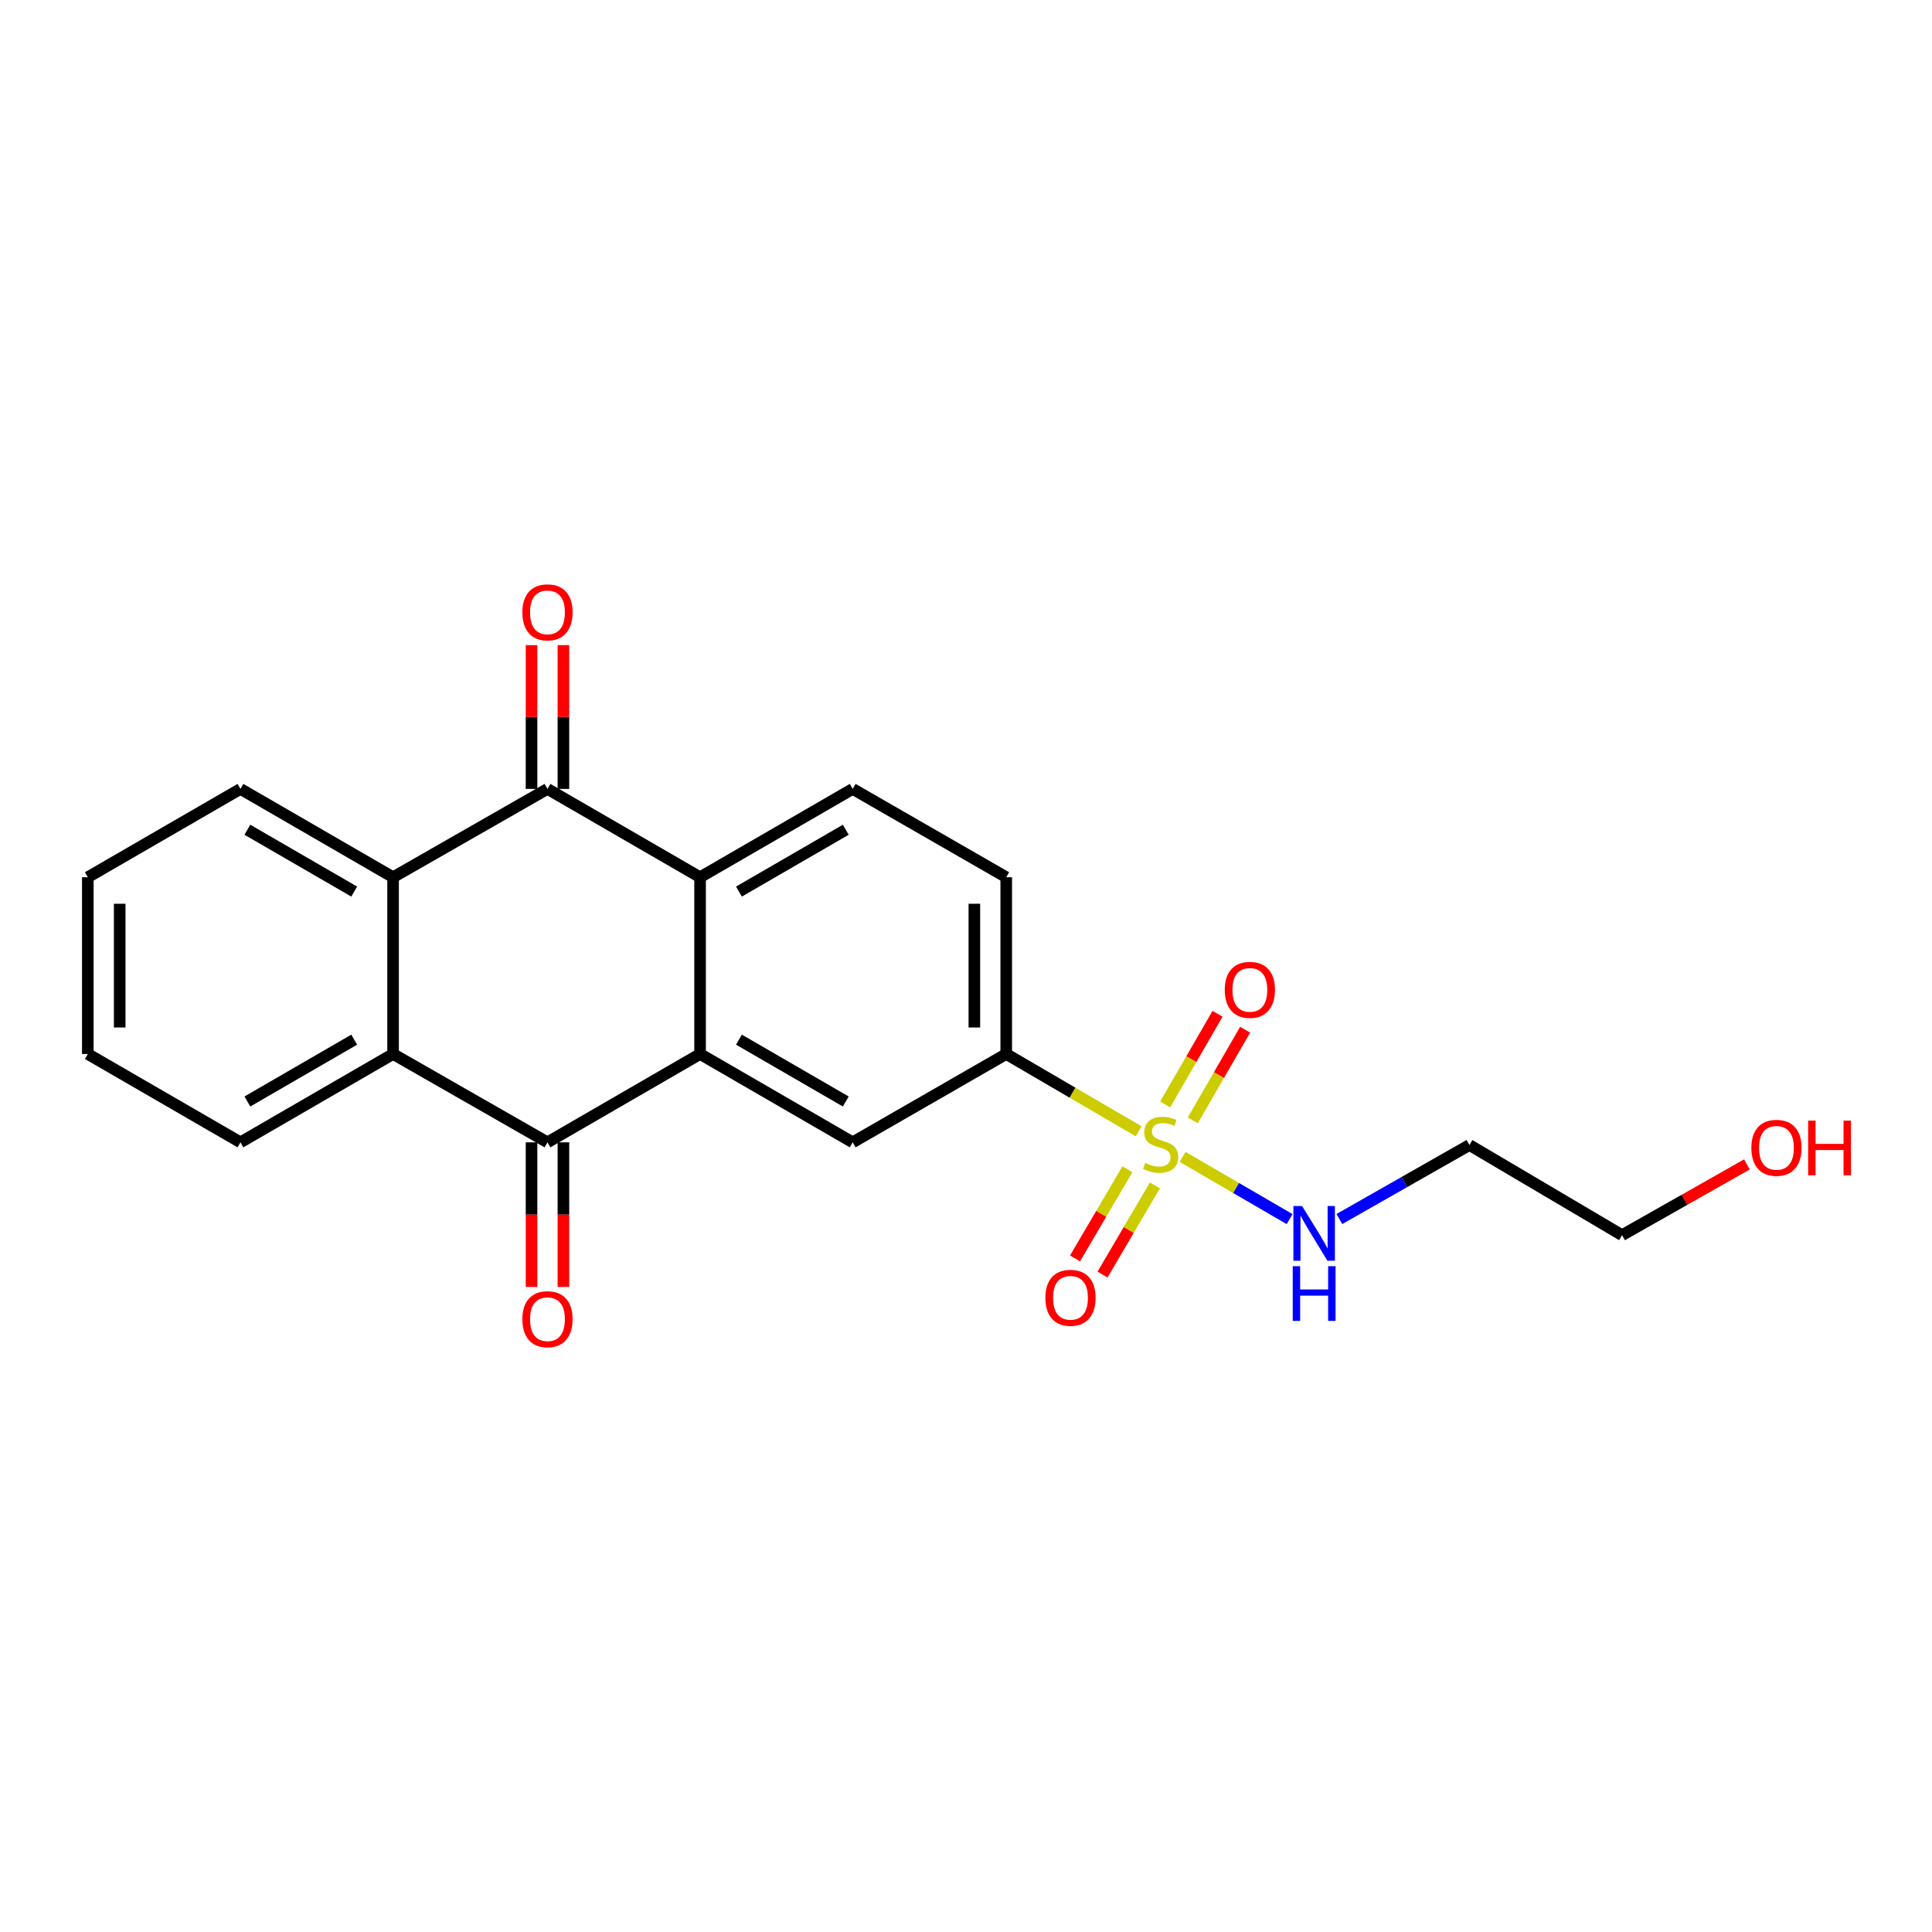 <?xml version='1.0' encoding='iso-8859-1'?>
<svg version='1.1' baseProfile='full'
              xmlns='http://www.w3.org/2000/svg'
                      xmlns:rdkit='http://www.rdkit.org/xml'
                      xmlns:xlink='http://www.w3.org/1999/xlink'
                  xml:space='preserve'
width='1000px' height='1000px' viewBox='0 0 1000 1000'>
<!-- END OF HEADER -->
<rect style='opacity:1.0;fill:#FFFFFF;stroke:none' width='1000' height='1000' x='0' y='0'> </rect>
<path class='bond-6' d='M 589.352,585.554 L 555.089,565.551' style='fill:none;fill-rule:evenodd;stroke:#CCCC00;stroke-width:6px;stroke-linecap:butt;stroke-linejoin:miter;stroke-opacity:1' />
<path class='bond-6' d='M 555.089,565.551 L 520.825,545.549' style='fill:none;fill-rule:evenodd;stroke:#000000;stroke-width:6px;stroke-linecap:butt;stroke-linejoin:miter;stroke-opacity:1' />
<path class='bond-9' d='M 583.54,605.211 L 569.989,628.283' style='fill:none;fill-rule:evenodd;stroke:#CCCC00;stroke-width:6px;stroke-linecap:butt;stroke-linejoin:miter;stroke-opacity:1' />
<path class='bond-9' d='M 569.989,628.283 L 556.438,651.355' style='fill:none;fill-rule:evenodd;stroke:#FF0000;stroke-width:6px;stroke-linecap:butt;stroke-linejoin:miter;stroke-opacity:1' />
<path class='bond-9' d='M 597.767,613.566 L 584.216,636.639' style='fill:none;fill-rule:evenodd;stroke:#CCCC00;stroke-width:6px;stroke-linecap:butt;stroke-linejoin:miter;stroke-opacity:1' />
<path class='bond-9' d='M 584.216,636.639 L 570.665,659.711' style='fill:none;fill-rule:evenodd;stroke:#FF0000;stroke-width:6px;stroke-linecap:butt;stroke-linejoin:miter;stroke-opacity:1' />
<path class='bond-10' d='M 617.379,579.904 L 630.931,556.445' style='fill:none;fill-rule:evenodd;stroke:#CCCC00;stroke-width:6px;stroke-linecap:butt;stroke-linejoin:miter;stroke-opacity:1' />
<path class='bond-10' d='M 630.931,556.445 L 644.483,532.986' style='fill:none;fill-rule:evenodd;stroke:#FF0000;stroke-width:6px;stroke-linecap:butt;stroke-linejoin:miter;stroke-opacity:1' />
<path class='bond-10' d='M 603.093,571.65 L 616.644,548.192' style='fill:none;fill-rule:evenodd;stroke:#CCCC00;stroke-width:6px;stroke-linecap:butt;stroke-linejoin:miter;stroke-opacity:1' />
<path class='bond-10' d='M 616.644,548.192 L 630.196,524.733' style='fill:none;fill-rule:evenodd;stroke:#FF0000;stroke-width:6px;stroke-linecap:butt;stroke-linejoin:miter;stroke-opacity:1' />
<path class='bond-11' d='M 612.123,598.819 L 639.807,614.912' style='fill:none;fill-rule:evenodd;stroke:#CCCC00;stroke-width:6px;stroke-linecap:butt;stroke-linejoin:miter;stroke-opacity:1' />
<path class='bond-11' d='M 639.807,614.912 L 667.49,631.006' style='fill:none;fill-rule:evenodd;stroke:#0000FF;stroke-width:6px;stroke-linecap:butt;stroke-linejoin:miter;stroke-opacity:1' />
<path class='bond-0' d='M 362.359,545.549 L 441.354,591.27' style='fill:none;fill-rule:evenodd;stroke:#000000;stroke-width:6px;stroke-linecap:butt;stroke-linejoin:miter;stroke-opacity:1' />
<path class='bond-0' d='M 382.473,538.127 L 437.77,570.132' style='fill:none;fill-rule:evenodd;stroke:#000000;stroke-width:6px;stroke-linecap:butt;stroke-linejoin:miter;stroke-opacity:1' />
<path class='bond-1' d='M 362.359,545.549 L 283.374,591.27' style='fill:none;fill-rule:evenodd;stroke:#000000;stroke-width:6px;stroke-linecap:butt;stroke-linejoin:miter;stroke-opacity:1' />
<path class='bond-22' d='M 362.359,545.549 L 362.359,454.06' style='fill:none;fill-rule:evenodd;stroke:#000000;stroke-width:6px;stroke-linecap:butt;stroke-linejoin:miter;stroke-opacity:1' />
<path class='bond-4' d='M 283.374,591.27 L 203.453,545.549' style='fill:none;fill-rule:evenodd;stroke:#000000;stroke-width:6px;stroke-linecap:butt;stroke-linejoin:miter;stroke-opacity:1' />
<path class='bond-12' d='M 275.124,591.27 L 275.124,628.697' style='fill:none;fill-rule:evenodd;stroke:#000000;stroke-width:6px;stroke-linecap:butt;stroke-linejoin:miter;stroke-opacity:1' />
<path class='bond-12' d='M 275.124,628.697 L 275.124,666.124' style='fill:none;fill-rule:evenodd;stroke:#FF0000;stroke-width:6px;stroke-linecap:butt;stroke-linejoin:miter;stroke-opacity:1' />
<path class='bond-12' d='M 291.623,591.27 L 291.623,628.697' style='fill:none;fill-rule:evenodd;stroke:#000000;stroke-width:6px;stroke-linecap:butt;stroke-linejoin:miter;stroke-opacity:1' />
<path class='bond-12' d='M 291.623,628.697 L 291.623,666.124' style='fill:none;fill-rule:evenodd;stroke:#FF0000;stroke-width:6px;stroke-linecap:butt;stroke-linejoin:miter;stroke-opacity:1' />
<path class='bond-2' d='M 283.374,408.339 L 362.359,454.06' style='fill:none;fill-rule:evenodd;stroke:#000000;stroke-width:6px;stroke-linecap:butt;stroke-linejoin:miter;stroke-opacity:1' />
<path class='bond-5' d='M 283.374,408.339 L 203.453,454.06' style='fill:none;fill-rule:evenodd;stroke:#000000;stroke-width:6px;stroke-linecap:butt;stroke-linejoin:miter;stroke-opacity:1' />
<path class='bond-13' d='M 291.623,408.339 L 291.623,371.128' style='fill:none;fill-rule:evenodd;stroke:#000000;stroke-width:6px;stroke-linecap:butt;stroke-linejoin:miter;stroke-opacity:1' />
<path class='bond-13' d='M 291.623,371.128 L 291.623,333.916' style='fill:none;fill-rule:evenodd;stroke:#FF0000;stroke-width:6px;stroke-linecap:butt;stroke-linejoin:miter;stroke-opacity:1' />
<path class='bond-13' d='M 275.124,408.339 L 275.124,371.128' style='fill:none;fill-rule:evenodd;stroke:#000000;stroke-width:6px;stroke-linecap:butt;stroke-linejoin:miter;stroke-opacity:1' />
<path class='bond-13' d='M 275.124,371.128 L 275.124,333.916' style='fill:none;fill-rule:evenodd;stroke:#FF0000;stroke-width:6px;stroke-linecap:butt;stroke-linejoin:miter;stroke-opacity:1' />
<path class='bond-3' d='M 362.359,454.06 L 441.354,408.339' style='fill:none;fill-rule:evenodd;stroke:#000000;stroke-width:6px;stroke-linecap:butt;stroke-linejoin:miter;stroke-opacity:1' />
<path class='bond-3' d='M 382.473,461.482 L 437.77,429.477' style='fill:none;fill-rule:evenodd;stroke:#000000;stroke-width:6px;stroke-linecap:butt;stroke-linejoin:miter;stroke-opacity:1' />
<path class='bond-16' d='M 203.453,545.549 L 124.458,591.27' style='fill:none;fill-rule:evenodd;stroke:#000000;stroke-width:6px;stroke-linecap:butt;stroke-linejoin:miter;stroke-opacity:1' />
<path class='bond-16' d='M 183.339,538.127 L 128.043,570.132' style='fill:none;fill-rule:evenodd;stroke:#000000;stroke-width:6px;stroke-linecap:butt;stroke-linejoin:miter;stroke-opacity:1' />
<path class='bond-23' d='M 203.453,545.549 L 203.453,454.06' style='fill:none;fill-rule:evenodd;stroke:#000000;stroke-width:6px;stroke-linecap:butt;stroke-linejoin:miter;stroke-opacity:1' />
<path class='bond-17' d='M 203.453,454.06 L 124.458,408.339' style='fill:none;fill-rule:evenodd;stroke:#000000;stroke-width:6px;stroke-linecap:butt;stroke-linejoin:miter;stroke-opacity:1' />
<path class='bond-17' d='M 183.339,461.482 L 128.043,429.477' style='fill:none;fill-rule:evenodd;stroke:#000000;stroke-width:6px;stroke-linecap:butt;stroke-linejoin:miter;stroke-opacity:1' />
<path class='bond-7' d='M 520.825,545.549 L 441.354,591.27' style='fill:none;fill-rule:evenodd;stroke:#000000;stroke-width:6px;stroke-linecap:butt;stroke-linejoin:miter;stroke-opacity:1' />
<path class='bond-14' d='M 520.825,545.549 L 520.825,454.06' style='fill:none;fill-rule:evenodd;stroke:#000000;stroke-width:6px;stroke-linecap:butt;stroke-linejoin:miter;stroke-opacity:1' />
<path class='bond-14' d='M 504.326,531.826 L 504.326,467.784' style='fill:none;fill-rule:evenodd;stroke:#000000;stroke-width:6px;stroke-linecap:butt;stroke-linejoin:miter;stroke-opacity:1' />
<path class='bond-8' d='M 441.354,408.339 L 520.825,454.06' style='fill:none;fill-rule:evenodd;stroke:#000000;stroke-width:6px;stroke-linecap:butt;stroke-linejoin:miter;stroke-opacity:1' />
<path class='bond-15' d='M 693.251,630.968 L 726.914,611.816' style='fill:none;fill-rule:evenodd;stroke:#0000FF;stroke-width:6px;stroke-linecap:butt;stroke-linejoin:miter;stroke-opacity:1' />
<path class='bond-15' d='M 726.914,611.816 L 760.578,592.663' style='fill:none;fill-rule:evenodd;stroke:#000000;stroke-width:6px;stroke-linecap:butt;stroke-linejoin:miter;stroke-opacity:1' />
<path class='bond-19' d='M 760.578,592.663 L 839.582,639.319' style='fill:none;fill-rule:evenodd;stroke:#000000;stroke-width:6px;stroke-linecap:butt;stroke-linejoin:miter;stroke-opacity:1' />
<path class='bond-21' d='M 124.458,591.27 L 45.455,545.549' style='fill:none;fill-rule:evenodd;stroke:#000000;stroke-width:6px;stroke-linecap:butt;stroke-linejoin:miter;stroke-opacity:1' />
<path class='bond-20' d='M 124.458,408.339 L 45.455,454.06' style='fill:none;fill-rule:evenodd;stroke:#000000;stroke-width:6px;stroke-linecap:butt;stroke-linejoin:miter;stroke-opacity:1' />
<path class='bond-18' d='M 904.197,602.698 L 871.889,621.009' style='fill:none;fill-rule:evenodd;stroke:#FF0000;stroke-width:6px;stroke-linecap:butt;stroke-linejoin:miter;stroke-opacity:1' />
<path class='bond-18' d='M 871.889,621.009 L 839.582,639.319' style='fill:none;fill-rule:evenodd;stroke:#000000;stroke-width:6px;stroke-linecap:butt;stroke-linejoin:miter;stroke-opacity:1' />
<path class='bond-24' d='M 45.455,454.06 L 45.455,545.549' style='fill:none;fill-rule:evenodd;stroke:#000000;stroke-width:6px;stroke-linecap:butt;stroke-linejoin:miter;stroke-opacity:1' />
<path class='bond-24' d='M 61.954,467.784 L 61.954,531.826' style='fill:none;fill-rule:evenodd;stroke:#000000;stroke-width:6px;stroke-linecap:butt;stroke-linejoin:miter;stroke-opacity:1' />
<path  class='atom-0' d='M 592.746 601.925
Q 593.066 602.045, 594.386 602.605
Q 595.706 603.165, 597.146 603.525
Q 598.626 603.845, 600.066 603.845
Q 602.746 603.845, 604.306 602.565
Q 605.866 601.245, 605.866 598.965
Q 605.866 597.405, 605.066 596.445
Q 604.306 595.485, 603.106 594.965
Q 601.906 594.445, 599.906 593.845
Q 597.386 593.085, 595.866 592.365
Q 594.386 591.645, 593.306 590.125
Q 592.266 588.605, 592.266 586.045
Q 592.266 582.485, 594.666 580.285
Q 597.106 578.085, 601.906 578.085
Q 605.186 578.085, 608.906 579.645
L 607.986 582.725
Q 604.586 581.325, 602.026 581.325
Q 599.266 581.325, 597.746 582.485
Q 596.226 583.605, 596.266 585.565
Q 596.266 587.085, 597.026 588.005
Q 597.826 588.925, 598.946 589.445
Q 600.106 589.965, 602.026 590.565
Q 604.586 591.365, 606.106 592.165
Q 607.626 592.965, 608.706 594.605
Q 609.826 596.205, 609.826 598.965
Q 609.826 602.885, 607.186 605.005
Q 604.586 607.085, 600.226 607.085
Q 597.706 607.085, 595.786 606.525
Q 593.906 606.005, 591.666 605.085
L 592.746 601.925
' fill='#CCCC00'/>
<path  class='atom-10' d='M 541.08 671.738
Q 541.08 664.938, 544.44 661.138
Q 547.8 657.338, 554.08 657.338
Q 560.36 657.338, 563.72 661.138
Q 567.08 664.938, 567.08 671.738
Q 567.08 678.618, 563.68 682.538
Q 560.28 686.418, 554.08 686.418
Q 547.84 686.418, 544.44 682.538
Q 541.08 678.658, 541.08 671.738
M 554.08 683.218
Q 558.4 683.218, 560.72 680.338
Q 563.08 677.418, 563.08 671.738
Q 563.08 666.178, 560.72 663.378
Q 558.4 660.538, 554.08 660.538
Q 549.76 660.538, 547.4 663.338
Q 545.08 666.138, 545.08 671.738
Q 545.08 677.458, 547.4 680.338
Q 549.76 683.218, 554.08 683.218
' fill='#FF0000'/>
<path  class='atom-11' d='M 633.925 512.346
Q 633.925 505.546, 637.285 501.746
Q 640.645 497.946, 646.925 497.946
Q 653.205 497.946, 656.565 501.746
Q 659.925 505.546, 659.925 512.346
Q 659.925 519.226, 656.525 523.146
Q 653.125 527.026, 646.925 527.026
Q 640.685 527.026, 637.285 523.146
Q 633.925 519.266, 633.925 512.346
M 646.925 523.826
Q 651.245 523.826, 653.565 520.946
Q 655.925 518.026, 655.925 512.346
Q 655.925 506.786, 653.565 503.986
Q 651.245 501.146, 646.925 501.146
Q 642.605 501.146, 640.245 503.946
Q 637.925 506.746, 637.925 512.346
Q 637.925 518.066, 640.245 520.946
Q 642.605 523.826, 646.925 523.826
' fill='#FF0000'/>
<path  class='atom-12' d='M 673.939 624.234
L 683.219 639.234
Q 684.139 640.714, 685.619 643.394
Q 687.099 646.074, 687.179 646.234
L 687.179 624.234
L 690.939 624.234
L 690.939 652.554
L 687.059 652.554
L 677.099 636.154
Q 675.939 634.234, 674.699 632.034
Q 673.499 629.834, 673.139 629.154
L 673.139 652.554
L 669.459 652.554
L 669.459 624.234
L 673.939 624.234
' fill='#0000FF'/>
<path  class='atom-12' d='M 669.119 655.386
L 672.959 655.386
L 672.959 667.426
L 687.439 667.426
L 687.439 655.386
L 691.279 655.386
L 691.279 683.706
L 687.439 683.706
L 687.439 670.626
L 672.959 670.626
L 672.959 683.706
L 669.119 683.706
L 669.119 655.386
' fill='#0000FF'/>
<path  class='atom-13' d='M 270.374 682.811
Q 270.374 676.011, 273.734 672.211
Q 277.094 668.411, 283.374 668.411
Q 289.654 668.411, 293.014 672.211
Q 296.374 676.011, 296.374 682.811
Q 296.374 689.691, 292.974 693.611
Q 289.574 697.491, 283.374 697.491
Q 277.134 697.491, 273.734 693.611
Q 270.374 689.731, 270.374 682.811
M 283.374 694.291
Q 287.694 694.291, 290.014 691.411
Q 292.374 688.491, 292.374 682.811
Q 292.374 677.251, 290.014 674.451
Q 287.694 671.611, 283.374 671.611
Q 279.054 671.611, 276.694 674.411
Q 274.374 677.211, 274.374 682.811
Q 274.374 688.531, 276.694 691.411
Q 279.054 694.291, 283.374 694.291
' fill='#FF0000'/>
<path  class='atom-14' d='M 270.374 316.949
Q 270.374 310.149, 273.734 306.349
Q 277.094 302.549, 283.374 302.549
Q 289.654 302.549, 293.014 306.349
Q 296.374 310.149, 296.374 316.949
Q 296.374 323.829, 292.974 327.749
Q 289.574 331.629, 283.374 331.629
Q 277.134 331.629, 273.734 327.749
Q 270.374 323.869, 270.374 316.949
M 283.374 328.429
Q 287.694 328.429, 290.014 325.549
Q 292.374 322.629, 292.374 316.949
Q 292.374 311.389, 290.014 308.589
Q 287.694 305.749, 283.374 305.749
Q 279.054 305.749, 276.694 308.549
Q 274.374 311.349, 274.374 316.949
Q 274.374 322.669, 276.694 325.549
Q 279.054 328.429, 283.374 328.429
' fill='#FF0000'/>
<path  class='atom-19' d='M 906.493 594.109
Q 906.493 587.309, 909.853 583.509
Q 913.213 579.709, 919.493 579.709
Q 925.773 579.709, 929.133 583.509
Q 932.493 587.309, 932.493 594.109
Q 932.493 600.989, 929.093 604.909
Q 925.693 608.789, 919.493 608.789
Q 913.253 608.789, 909.853 604.909
Q 906.493 601.029, 906.493 594.109
M 919.493 605.589
Q 923.813 605.589, 926.133 602.709
Q 928.493 599.789, 928.493 594.109
Q 928.493 588.549, 926.133 585.749
Q 923.813 582.909, 919.493 582.909
Q 915.173 582.909, 912.813 585.709
Q 910.493 588.509, 910.493 594.109
Q 910.493 599.829, 912.813 602.709
Q 915.173 605.589, 919.493 605.589
' fill='#FF0000'/>
<path  class='atom-19' d='M 935.893 580.029
L 939.733 580.029
L 939.733 592.069
L 954.213 592.069
L 954.213 580.029
L 958.053 580.029
L 958.053 608.349
L 954.213 608.349
L 954.213 595.269
L 939.733 595.269
L 939.733 608.349
L 935.893 608.349
L 935.893 580.029
' fill='#FF0000'/>
</svg>
